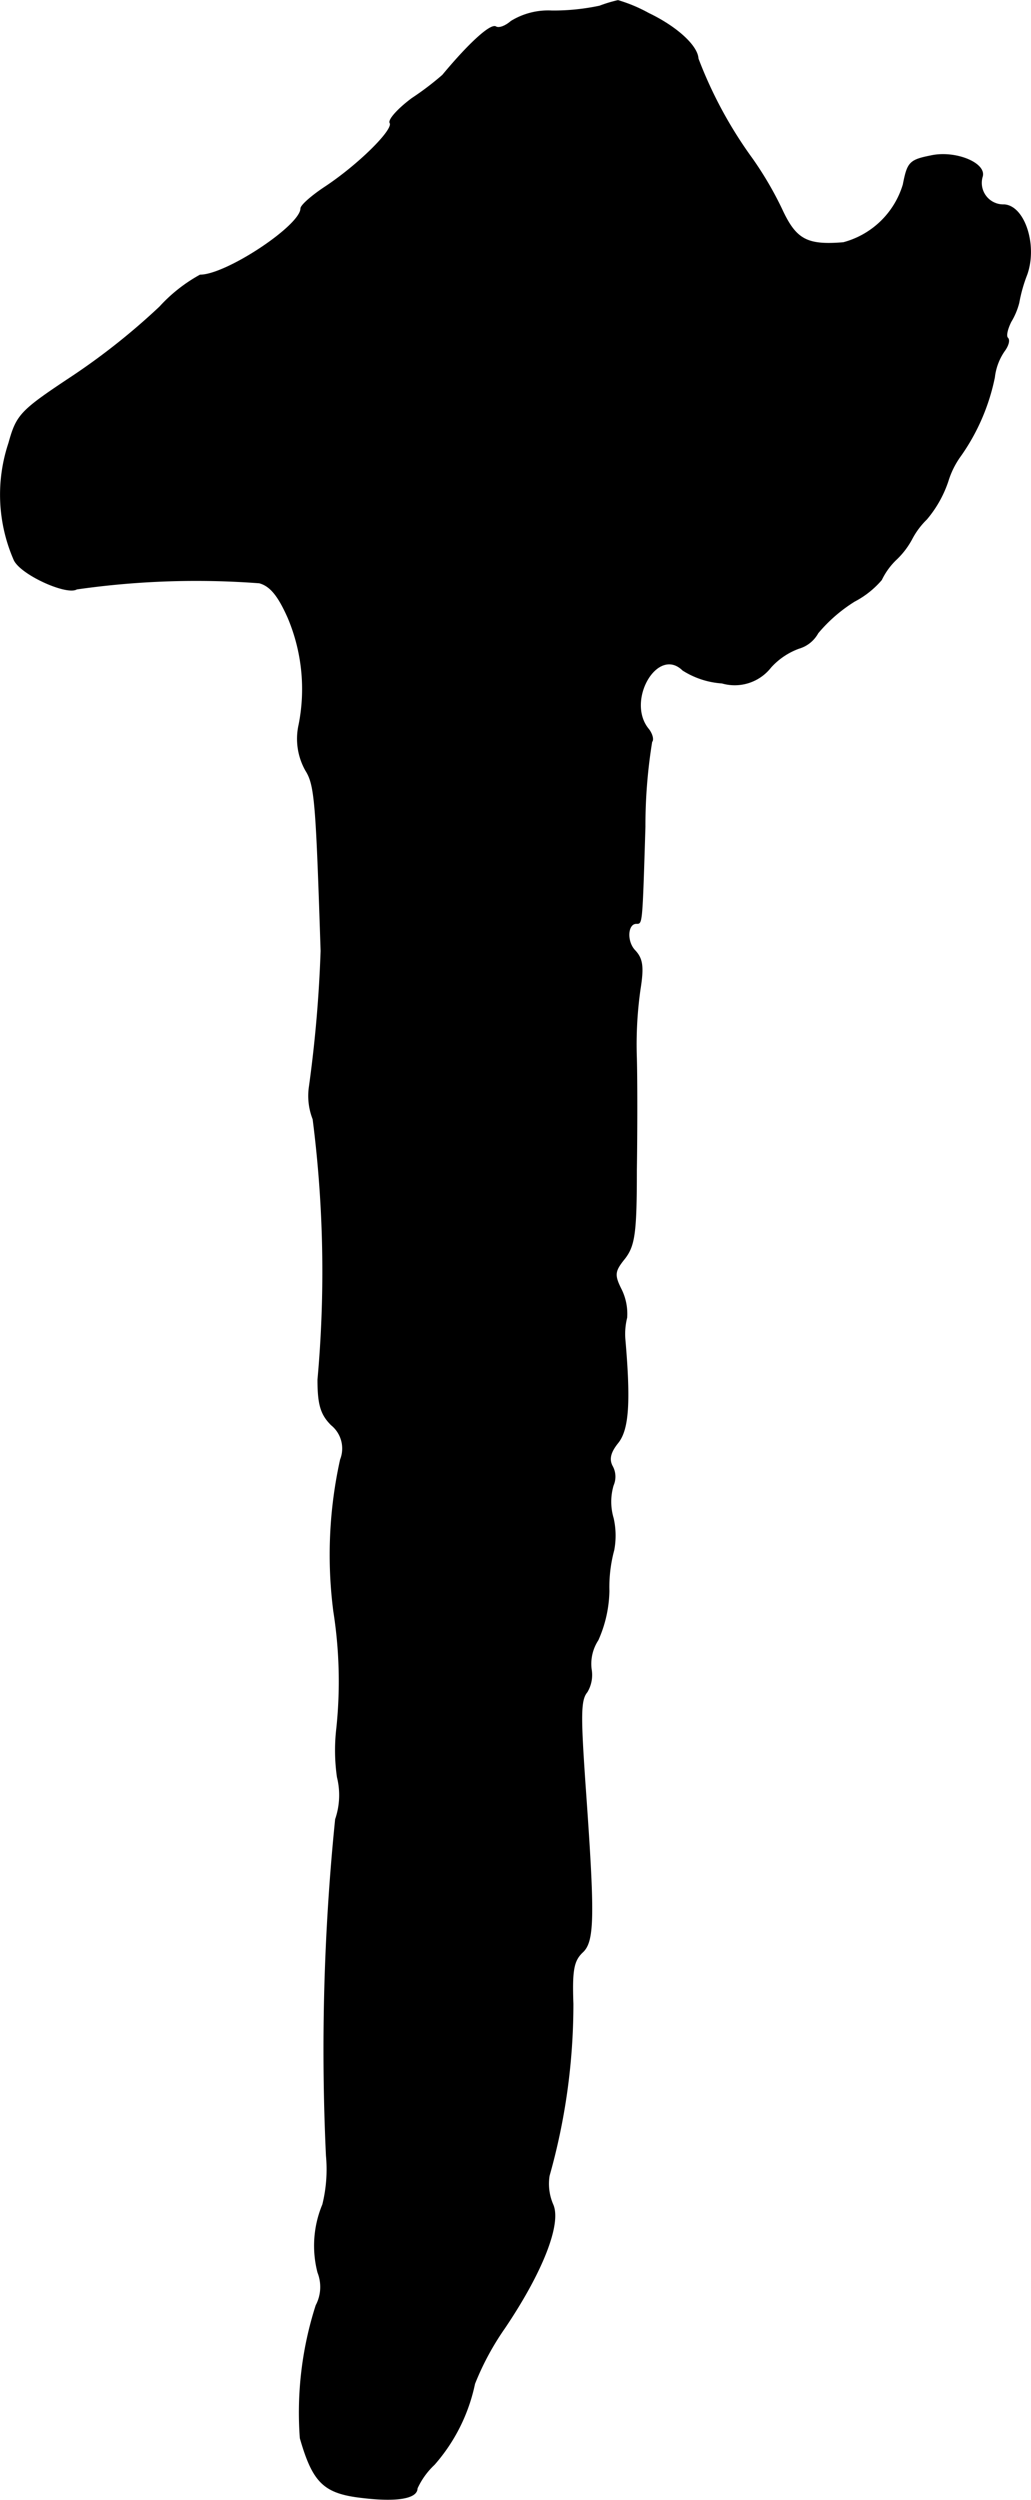 <?xml version="1.0" encoding="UTF-8"?>
<svg xmlns="http://www.w3.org/2000/svg"
     version="1.1"
     width="3.605mm"
     height="8.734mm"
     viewBox="0 0 10.22 24.758">
   <defs>
      <style type="text/css"><![CDATA[
      .a {
        stroke: #000;
        stroke-linecap: round;
        stroke-linejoin: round;
        stroke-width: 0.01px;
      }
    ]]></style>
   </defs>
   <path class="a"
         d="M5.944.06A2.215,2.215,0,0,1,5.472.108a.701.701,0,0,0-.406.103c-.055.048-.121.073-.151.054C4.866.235,4.66.417,4.388.744A2.888,2.888,0,0,1,4.085.974c-.139.103-.236.212-.218.242.042.067-.321.424-.654.642-.127.085-.23.176-.23.206,0,.17-.739.66-.999.66a1.551,1.551,0,0,0-.4.315,6.655,6.655,0,0,1-.86.684c-.521.345-.557.382-.636.666A1.611,1.611,0,0,0,.142,5.547c.073.145.521.345.618.285a8.348,8.348,0,0,1,1.811-.061c.109.03.188.127.285.345a1.815,1.815,0,0,1,.109,1.06.636.636,0,0,0,.067.454c.091.145.103.315.151,1.787a13.025,13.025,0,0,1-.115,1.339.629.629,0,0,0,.036.327,11.879,11.879,0,0,1,.048,2.58c0,.248.03.345.133.448a.301.301,0,0,1,.091.345,4.362,4.362,0,0,0-.067,1.502,4.46,4.46,0,0,1,.03,1.157,1.871,1.871,0,0,0,.006.485.737.737,0,0,1-.018.418,22.585,22.585,0,0,0-.091,3.331,1.456,1.456,0,0,1-.036.485,1.056,1.056,0,0,0-.048.672.392.392,0,0,1-.018.327,3.467,3.467,0,0,0-.157,1.314c.127.442.236.545.612.588.351.042.545.006.545-.091a.753.753,0,0,1,.17-.236,1.751,1.751,0,0,0,.4-.8,2.711,2.711,0,0,1,.297-.551c.376-.557.563-1.036.478-1.224a.518.518,0,0,1-.036-.285,6.253,6.253,0,0,0,.236-1.702c-.012-.339.006-.43.097-.515.115-.109.115-.369.024-1.647-.048-.697-.048-.848.018-.927a.327.327,0,0,0,.042-.224.431.431,0,0,1,.067-.291,1.245,1.245,0,0,0,.109-.485,1.404,1.404,0,0,1,.048-.406.777.777,0,0,0-.006-.315.572.572,0,0,1,0-.327.213.213,0,0,0-.006-.182c-.042-.073-.024-.145.055-.242.103-.133.121-.4.067-1.024a.669.669,0,0,1,.018-.212.544.544,0,0,0-.055-.279c-.073-.145-.067-.182.036-.309.097-.127.115-.254.115-.872.006-.394.006-.896,0-1.114A3.883,3.883,0,0,1,6.344,9.799c.036-.224.024-.303-.048-.382-.091-.091-.079-.273.012-.273.055,0,.055.03.085-.957a5.186,5.186,0,0,1,.067-.842c.018-.018.006-.073-.03-.121-.236-.279.085-.836.339-.588a.825.825,0,0,0,.388.127A.453.453,0,0,0,7.64,6.607a.699.699,0,0,1,.279-.188.314.314,0,0,0,.188-.151,1.519,1.519,0,0,1,.363-.315.899.899,0,0,0,.267-.212.692.692,0,0,1,.151-.206A.795.795,0,0,0,9.039,5.335a.773.773,0,0,1,.145-.194,1.141,1.141,0,0,0,.212-.376.848.848,0,0,1,.127-.254A2.057,2.057,0,0,0,9.857,3.736a.572.572,0,0,1,.097-.26c.036-.048.055-.103.036-.127-.024-.018-.006-.091.03-.164a.692.692,0,0,0,.079-.188,1.488,1.488,0,0,1,.079-.279c.103-.291-.024-.678-.224-.69a.218.218,0,0,1-.218-.279c.042-.133-.267-.26-.509-.206-.212.042-.23.067-.273.285a.847.847,0,0,1-.594.575c-.363.03-.472-.03-.612-.333a3.463,3.463,0,0,0-.291-.497A4.253,4.253,0,0,1,6.919.58C6.913.453,6.707.265,6.429.132A1.508,1.508,0,0,0,6.126.005,1.338,1.338,0,0,0,5.944.06Z"/>
</svg>
